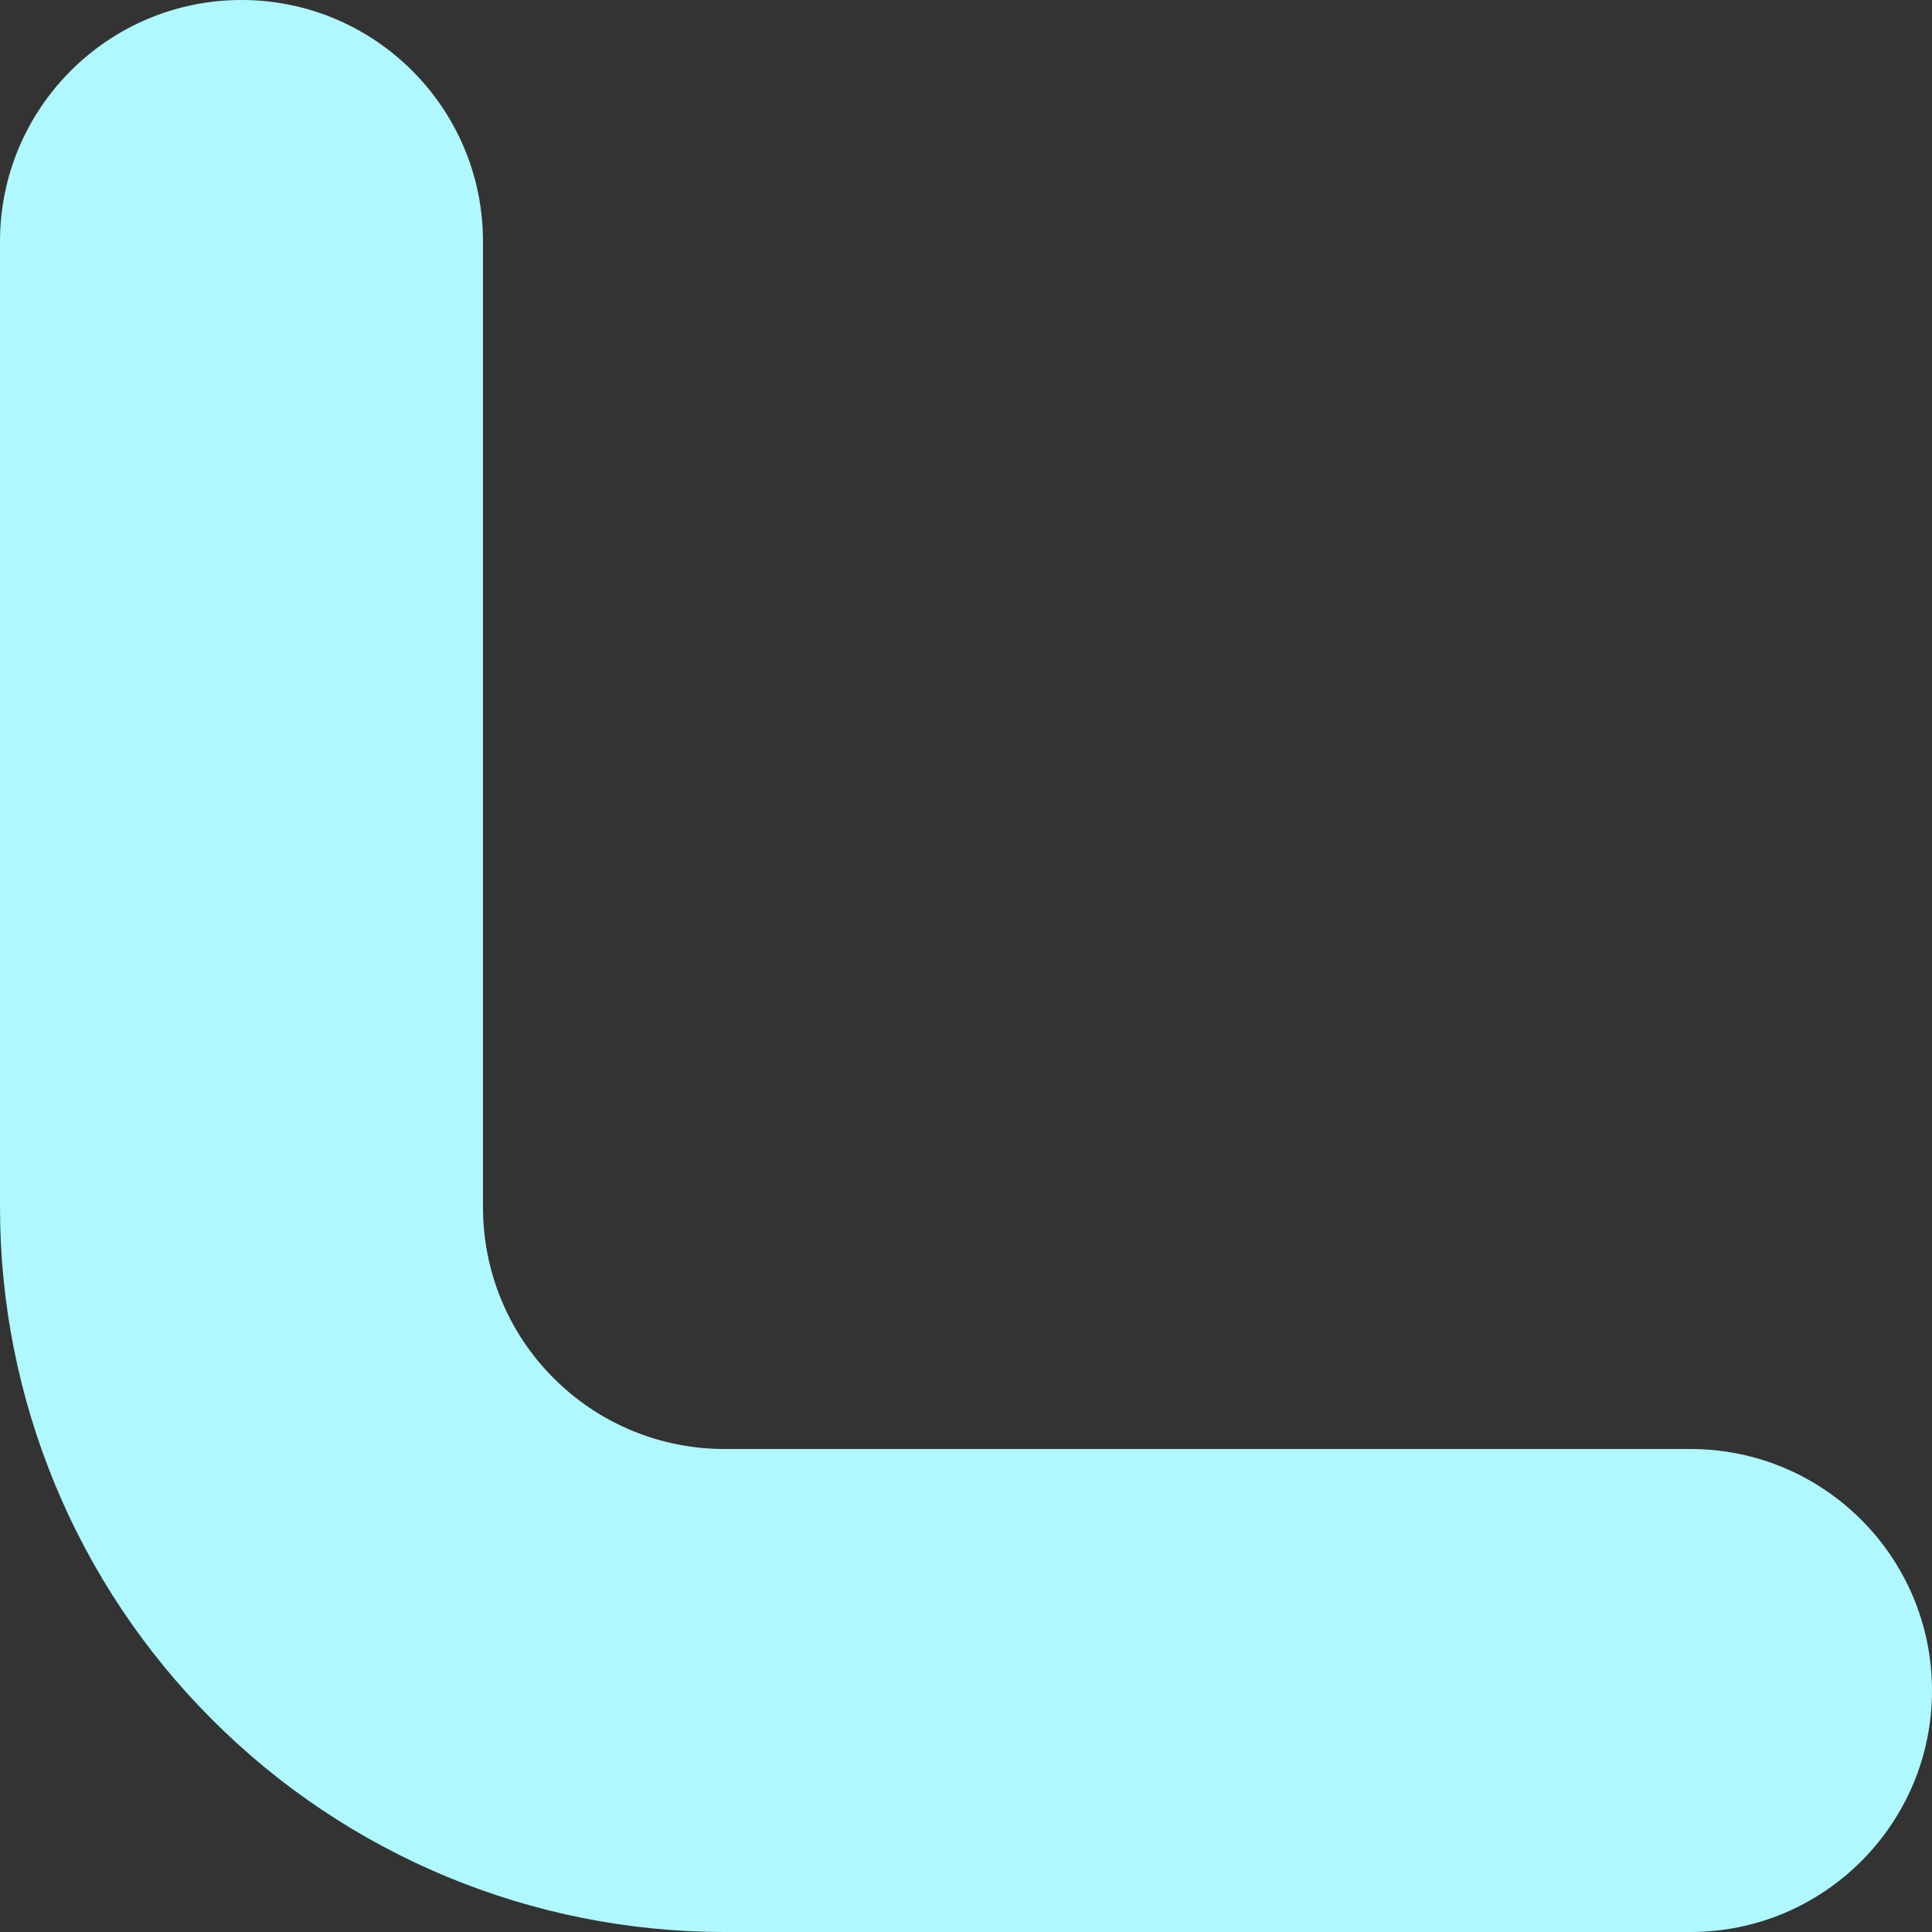 <?xml version="1.0" encoding="utf-8"?>
<svg xmlns="http://www.w3.org/2000/svg" fill="none" height="100%" overflow="visible" preserveAspectRatio="none" style="display: block;" viewBox="0 0 8 8" width="100%">
<rect x="0" y="0" width="8" height="8" fill="#333333" stroke="none"/>
<path clip-rule="evenodd" d="M1 0C1.552 0 2 0.448 2 1V5C2 5.265 2.105 5.52 2.293 5.707C2.48 5.895 2.735 6 3 6H7C7.552 6 8 6.448 8 7C8 7.552 7.552 8 7 8H3C2.204 8 1.441 7.684 0.879 7.121C0.316 6.559 0 5.796 0 5V1C0 0.448 0.448 0 1 0Z" fill="#AFF8FF" fill-rule="evenodd" id="Vector"/>
</svg>